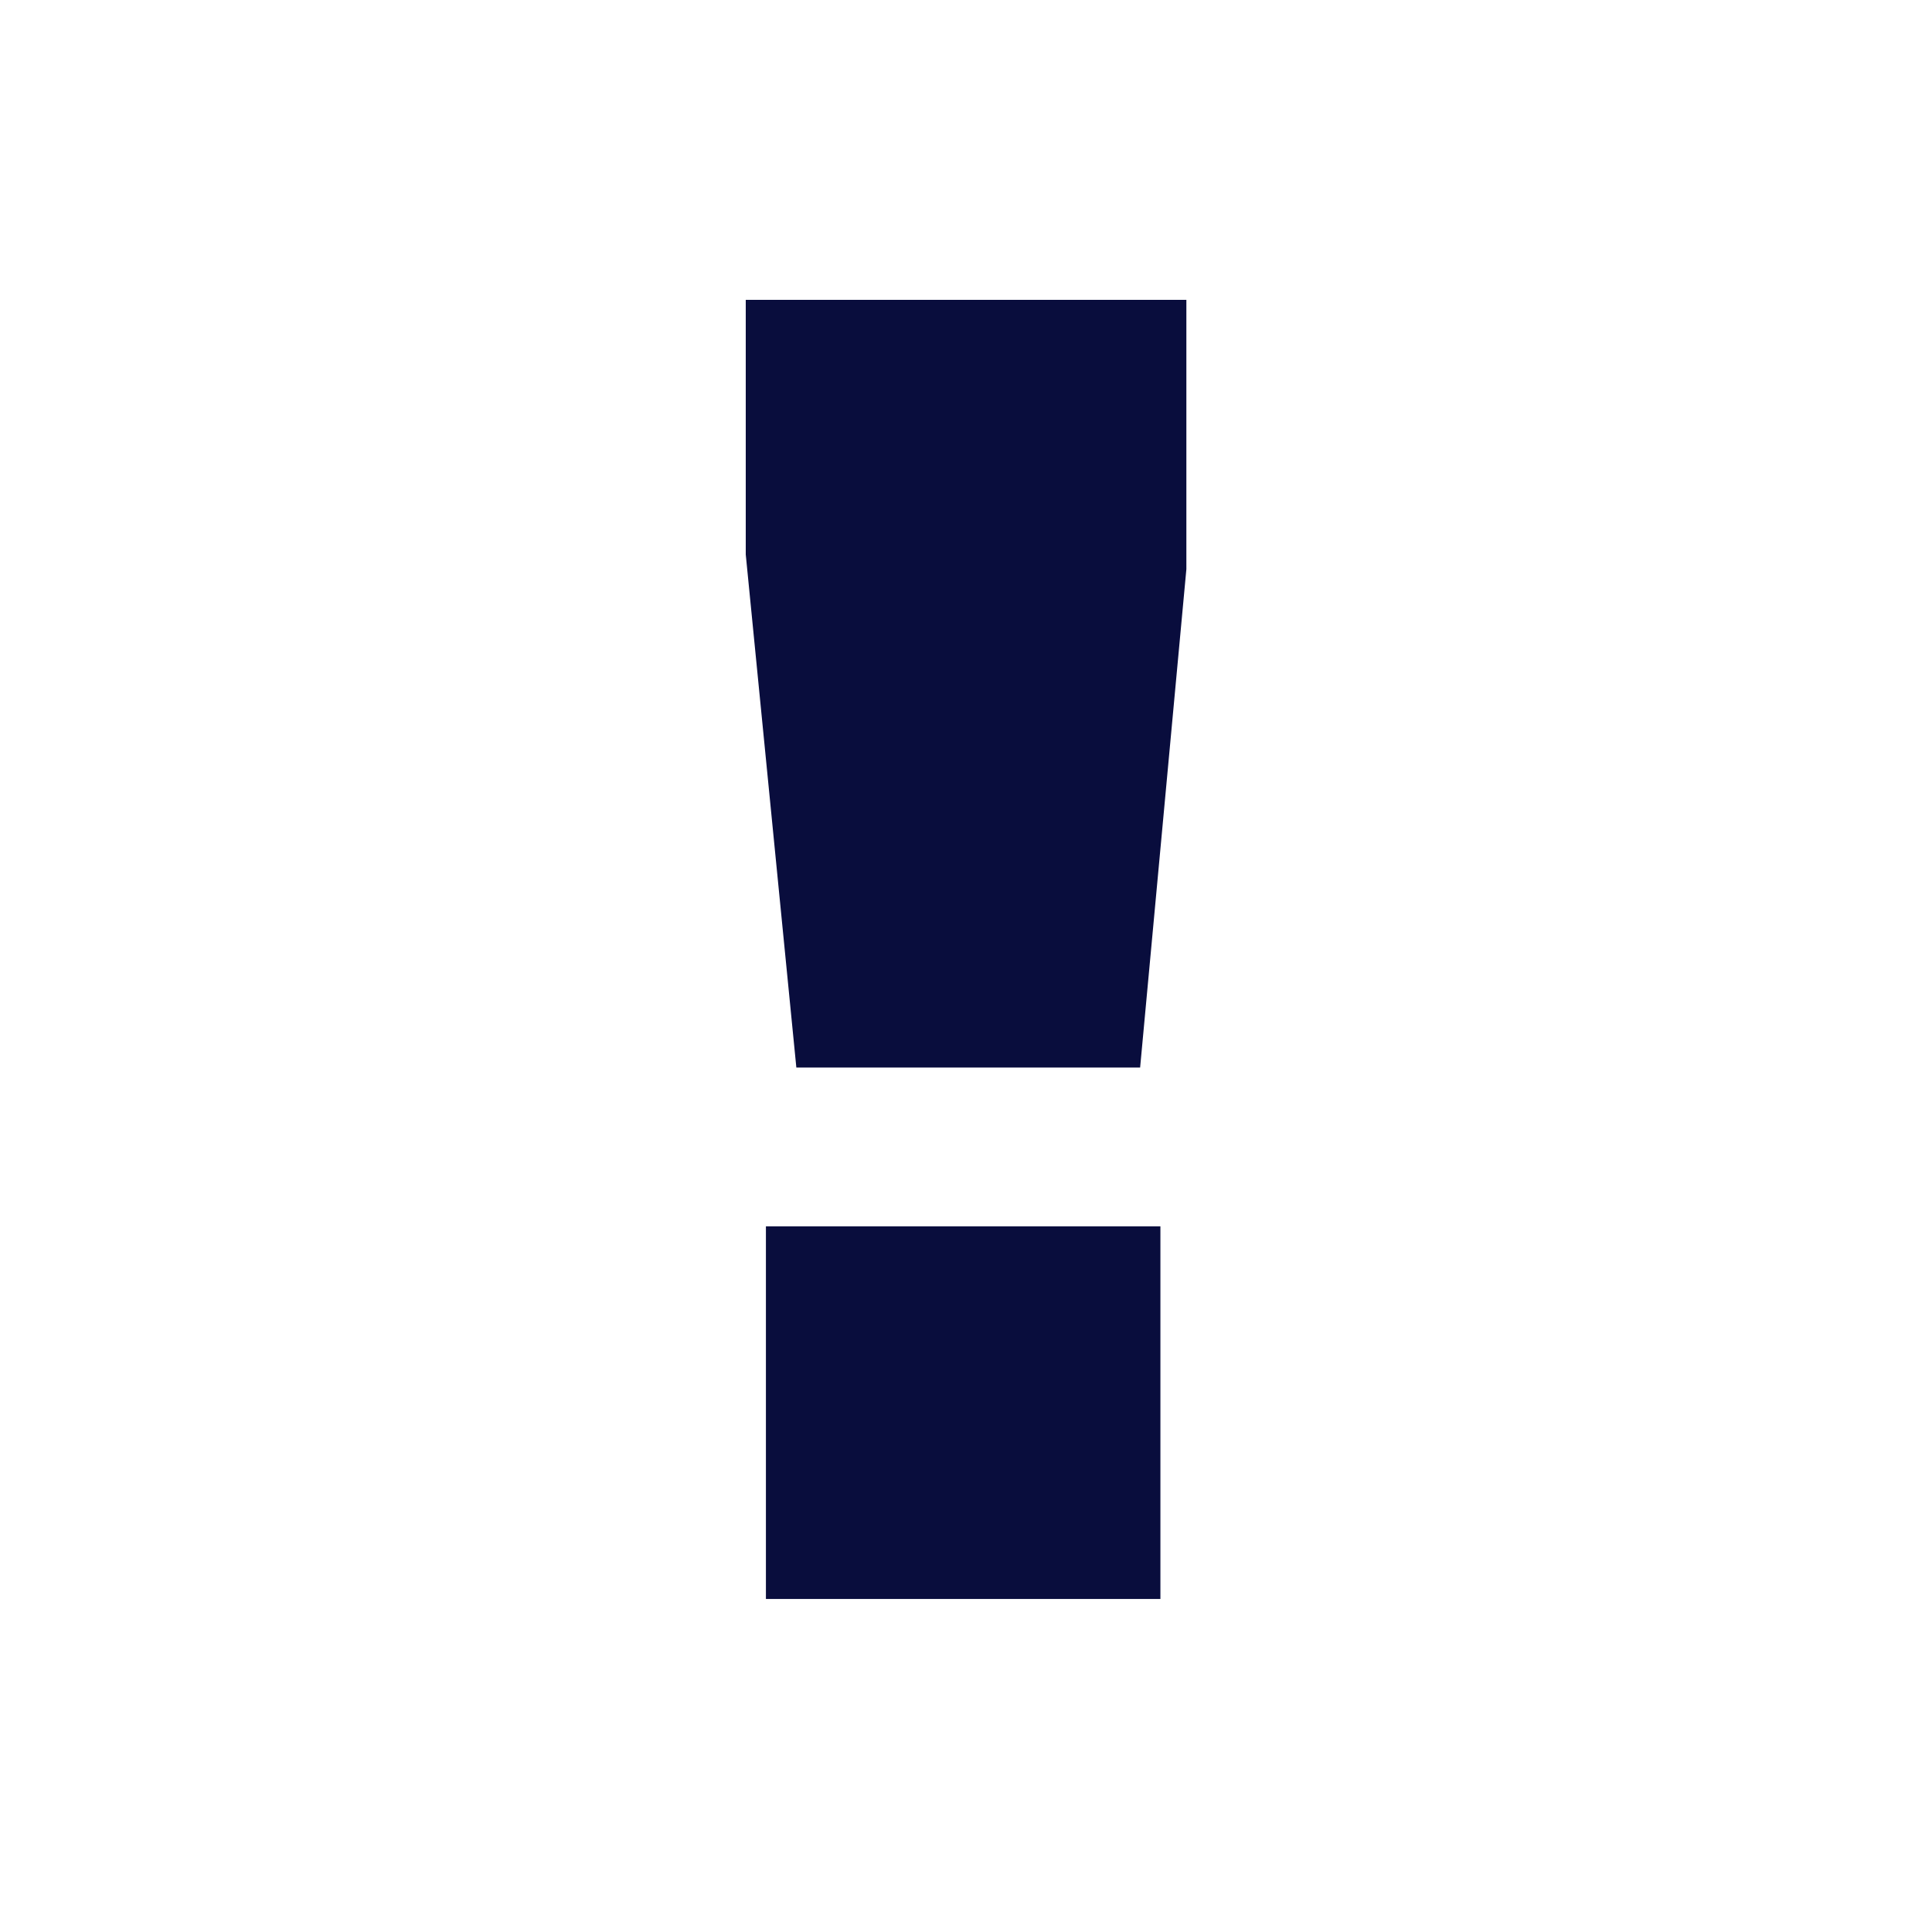 <svg width="16" height="16" viewBox="0 0 16 16" fill="none" xmlns="http://www.w3.org/2000/svg">
<path d="M9.442 8.841L9.825 4.714V2.483H6.176V4.592L6.595 8.841H9.442ZM9.61 13.242V10.156H6.343V13.242H9.61Z" fill="#090D3D"/>
</svg>
